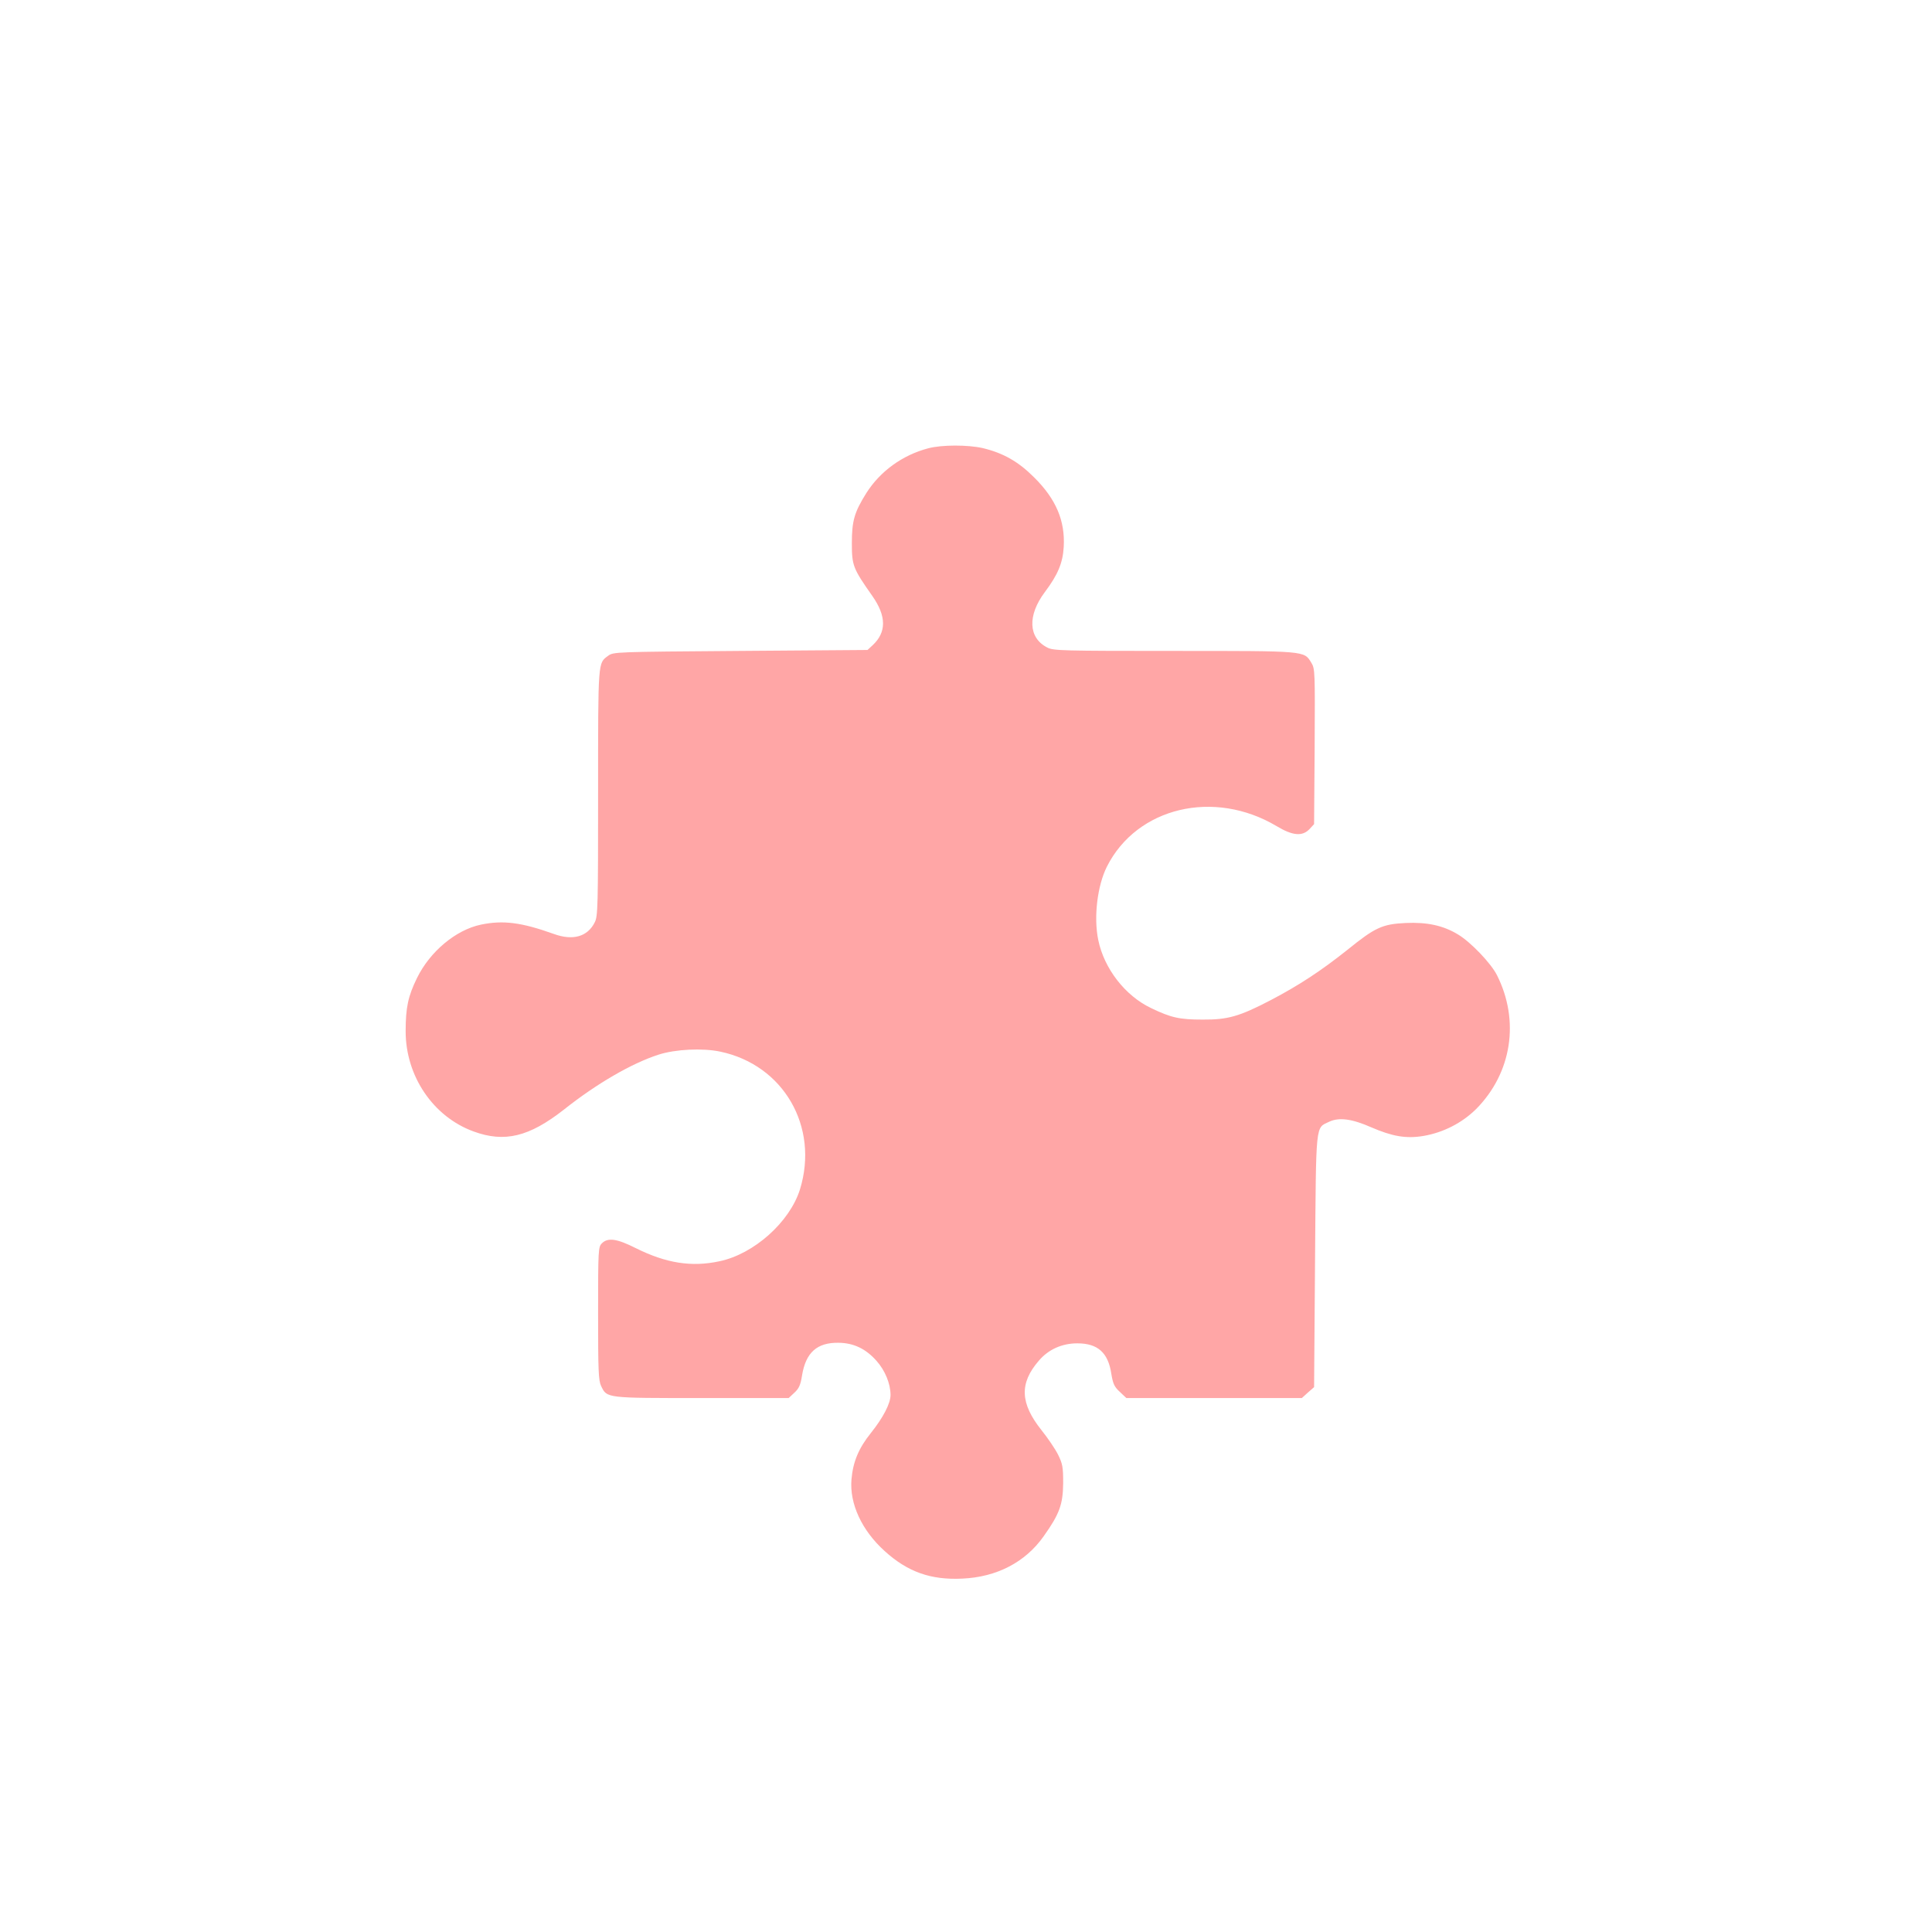 <?xml version="1.0" standalone="no"?>
<!DOCTYPE svg PUBLIC "-//W3C//DTD SVG 20010904//EN"
 "http://www.w3.org/TR/2001/REC-SVG-20010904/DTD/svg10.dtd">
<svg version="1.0" xmlns="http://www.w3.org/2000/svg"
 width="1024pt" height="1024pt" viewBox="0 0 1024 1024"
 preserveAspectRatio="xMidYMid meet">

<g transform="translate(0,1024) scale(0.1,-0.1)"
fill="#ffa6a6" stroke="none">
<path d="M4920 7864 c-137 -36 -255 -122 -328 -237 -64 -102 -77 -148 -77
-267 0 -117 6 -133 108 -278 76 -108 76 -193 2 -262 l-27 -25 -673 -5 c-664
-5 -674 -5 -702 -26 -54 -40 -53 -20 -53 -724 0 -604 -1 -658 -18 -689 -38
-76 -116 -98 -217 -61 -171 61 -268 74 -387 49 -132 -28 -269 -142 -338 -283
-47 -96 -60 -156 -60 -282 0 -238 146 -453 360 -531 164 -60 294 -29 479 116
174 138 359 245 501 291 90 29 234 36 328 16 336 -71 524 -399 422 -730 -54
-173 -244 -343 -427 -381 -148 -32 -283 -10 -442 69 -101 51 -149 58 -181 26
-19 -19 -20 -33 -20 -371 0 -304 2 -356 16 -385 31 -65 24 -64 533 -64 l461 0
30 28 c24 22 33 40 41 92 20 122 80 175 194 173 79 -1 143 -31 200 -95 46 -51
75 -122 75 -182 0 -45 -40 -121 -104 -201 -65 -81 -95 -153 -103 -246 -11
-129 55 -271 176 -380 122 -111 245 -154 411 -146 183 8 335 87 432 225 84
118 102 169 103 282 0 84 -3 101 -27 150 -15 30 -55 89 -88 130 -113 142 -118
248 -14 368 51 60 123 92 204 92 108 0 163 -49 180 -160 9 -55 16 -70 45 -97
l35 -33 465 0 465 0 32 29 33 29 5 669 c6 746 1 702 76 738 52 24 120 15 222
-30 111 -48 184 -61 275 -46 107 18 206 69 281 143 189 191 232 468 110 710
-32 63 -139 175 -206 215 -79 48 -164 66 -278 61 -124 -6 -162 -24 -308 -142
-138 -110 -256 -188 -407 -267 -165 -86 -227 -104 -360 -103 -124 0 -168 10
-274 61 -137 65 -249 209 -280 361 -25 121 -5 287 46 389 159 315 568 412 900
214 85 -51 136 -55 174 -15 l24 26 3 411 c2 399 2 413 -18 445 -39 63 -24 62
-727 62 -588 0 -641 1 -672 18 -101 51 -106 170 -13 294 69 92 95 154 100 239
8 139 -41 254 -157 369 -84 84 -164 129 -272 155 -80 18 -217 18 -289 -1z"/>
</g>
</svg>
